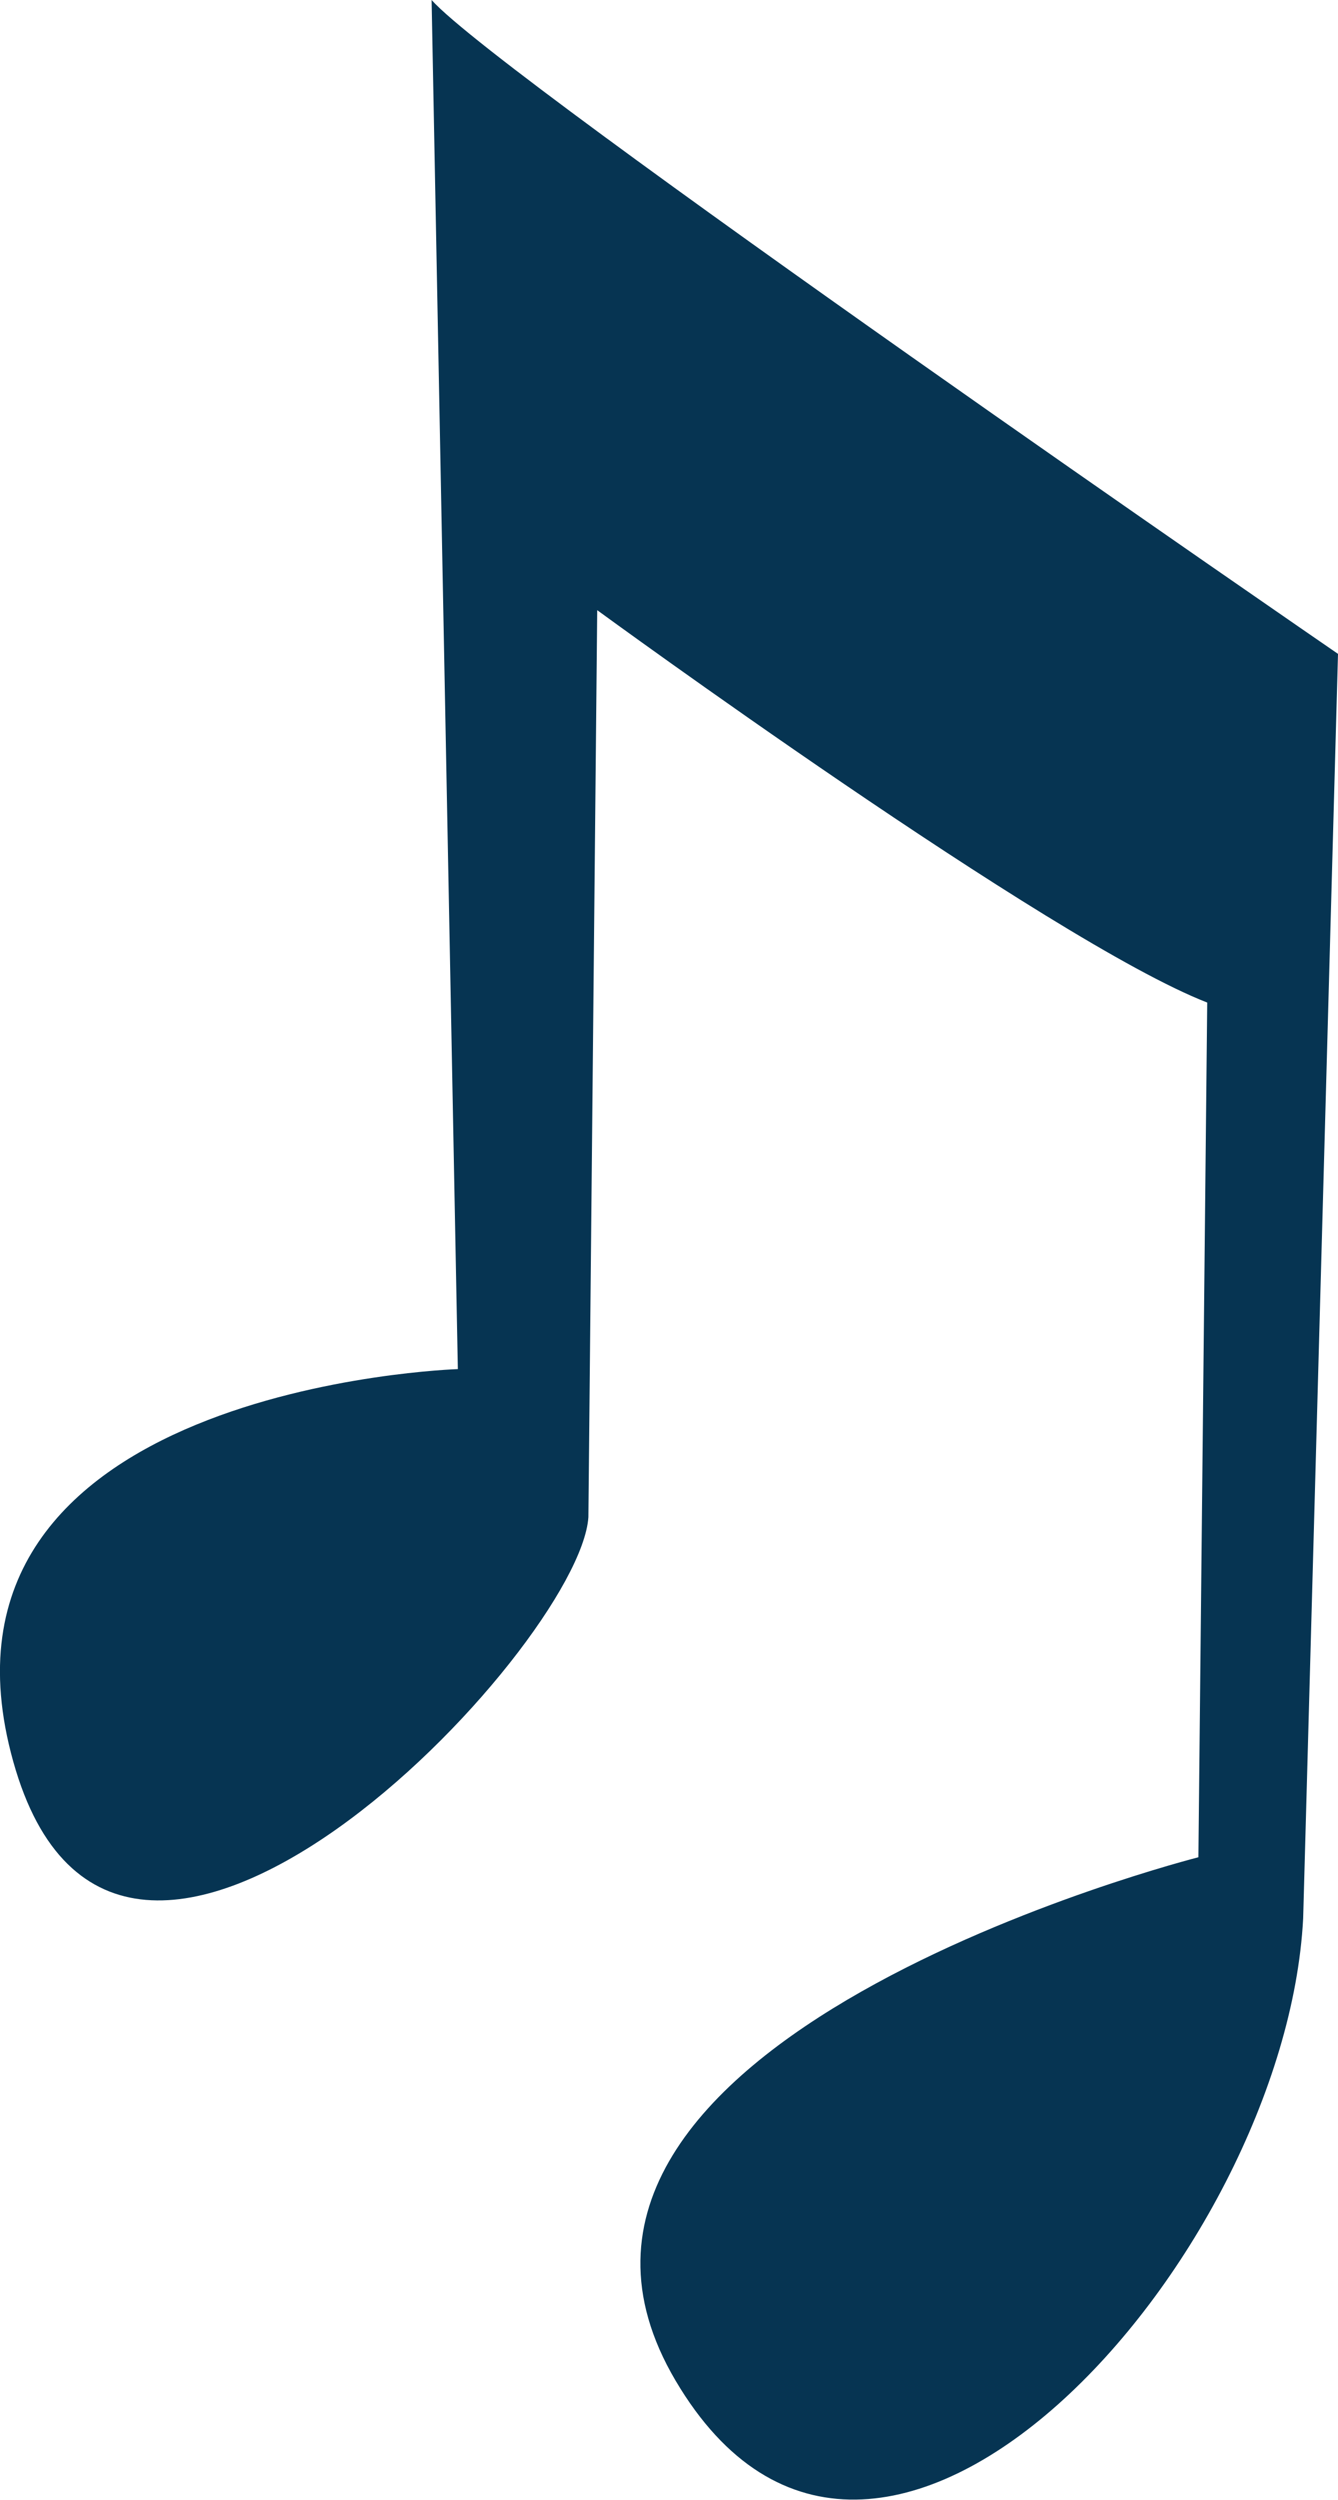 <?xml version="1.0" encoding="UTF-8"?>
<svg id="_レイヤー_2" data-name="レイヤー 2" xmlns="http://www.w3.org/2000/svg" viewBox="0 0 57.6 107.55">
  <defs>
    <style>
      .cls-1 {
        fill: #063452;
      }
    </style>
  </defs>
  <g id="_レイヤー_1-2" data-name="レイヤー 1">
    <path class="cls-1" d="M19.7,58.9s-23.64.75-19.13,16.88c4.5,16.13,24.38-4.88,24.76-10.51l.38-39.02s19.51,14.26,26.26,16.88l-.38,36.77s-31.14,7.88-22.51,22.51,26.26-5.25,27.02-19.88l1.5-54.4S21.58,3.38,18.58,0l1.13,58.9Z"/>
  </g>
</svg>